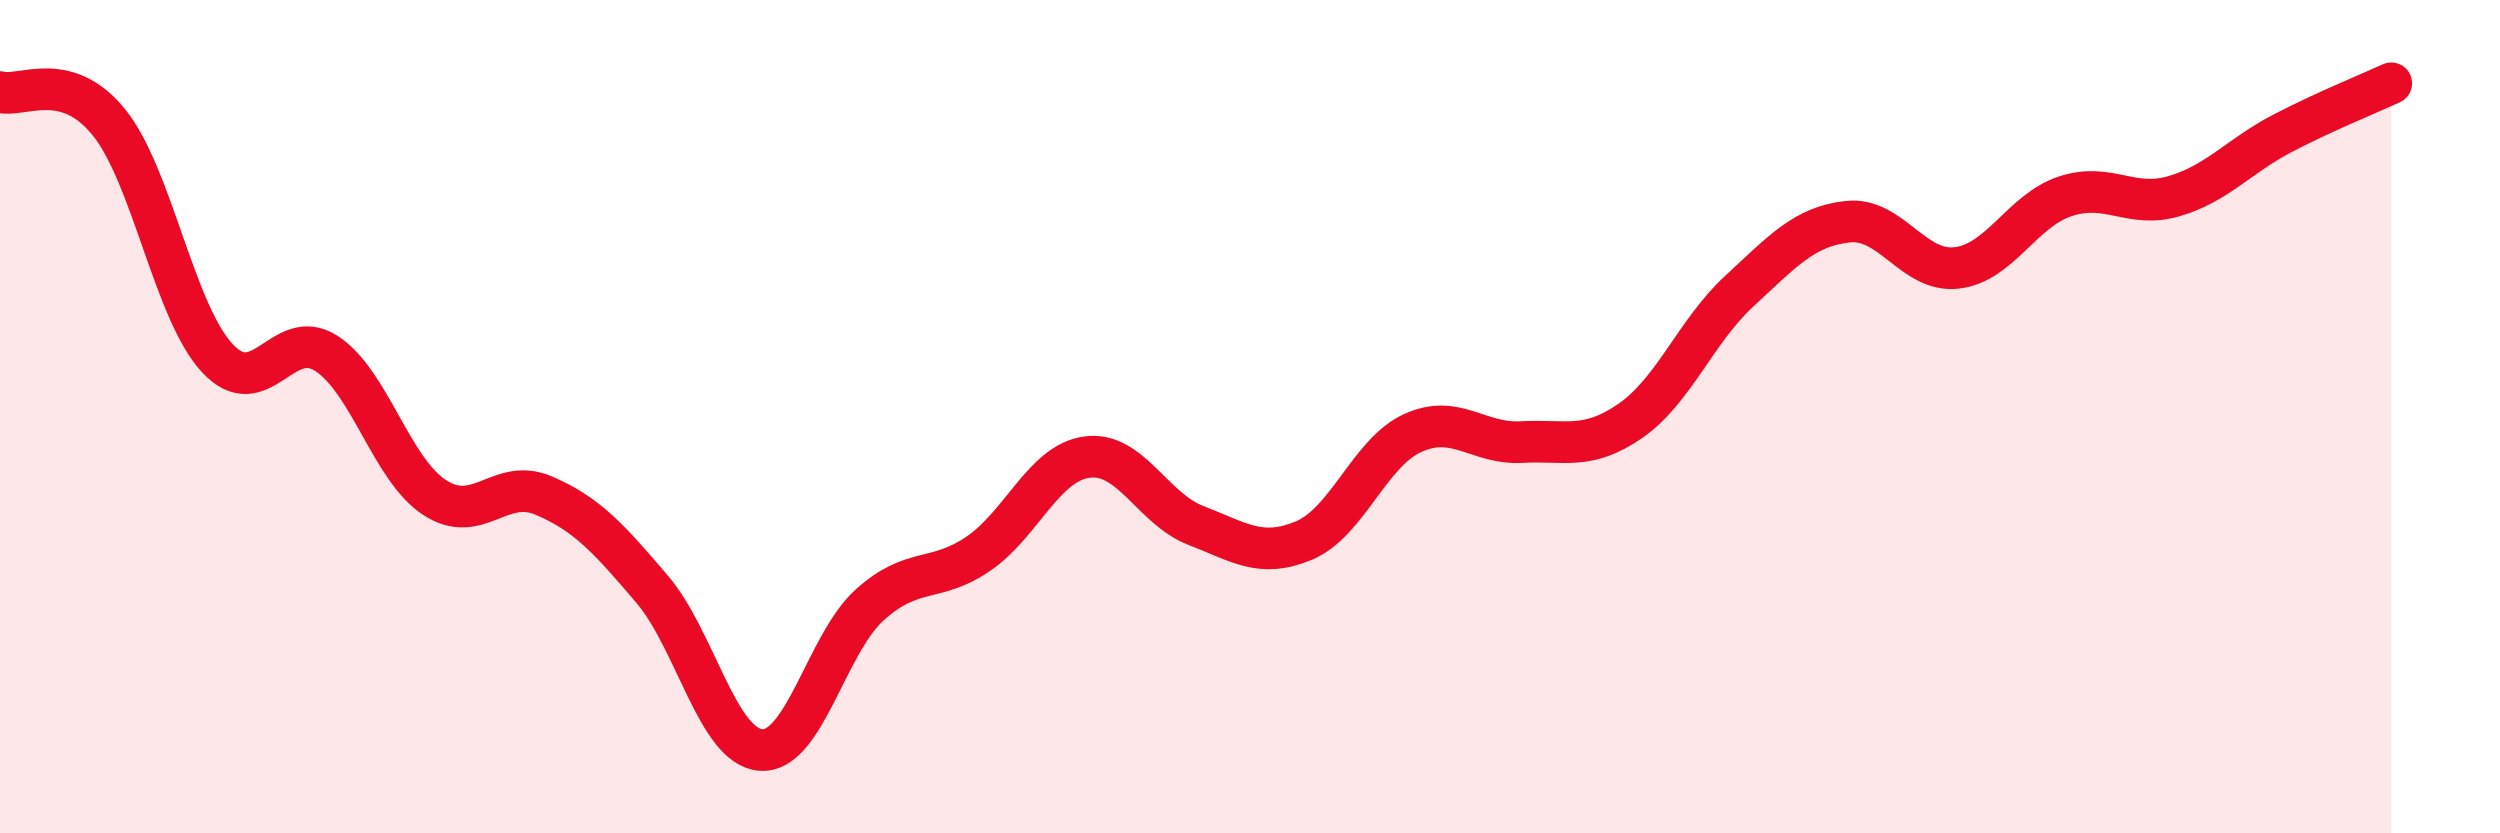 
    <svg width="60" height="20" viewBox="0 0 60 20" xmlns="http://www.w3.org/2000/svg">
      <path
        d="M 0,2.21 C 0.52,2.35 1.57,1.65 2.61,2.93 C 3.65,4.21 4.18,7.49 5.22,8.6 C 6.26,9.71 6.79,7.81 7.83,8.48 C 8.87,9.15 9.39,11.26 10.43,11.94 C 11.47,12.62 12,11.45 13.04,11.89 C 14.08,12.33 14.61,12.92 15.65,14.14 C 16.69,15.36 17.22,17.92 18.26,18 C 19.3,18.08 19.83,15.46 20.87,14.52 C 21.91,13.58 22.44,14 23.48,13.29 C 24.52,12.58 25.05,11.11 26.09,10.97 C 27.13,10.83 27.66,12.21 28.7,12.61 C 29.74,13.01 30.26,13.41 31.3,12.97 C 32.34,12.53 32.87,10.86 33.91,10.39 C 34.95,9.92 35.48,10.67 36.52,10.61 C 37.56,10.55 38.09,10.82 39.13,10.1 C 40.17,9.38 40.7,7.95 41.74,6.99 C 42.78,6.03 43.31,5.43 44.35,5.32 C 45.39,5.21 45.92,6.55 46.96,6.43 C 48,6.31 48.53,5.05 49.57,4.71 C 50.61,4.37 51.13,5.01 52.17,4.71 C 53.21,4.41 53.74,3.74 54.78,3.2 C 55.82,2.66 56.87,2.24 57.39,2L57.39 20L0 20Z"
        fill="#EB0A25"
        opacity="0.1"
        stroke-linecap="round"
        stroke-linejoin="round"
      />
      <path
        d="M 0,2.21 C 0.52,2.35 1.57,1.65 2.61,2.93 C 3.65,4.21 4.18,7.49 5.22,8.6 C 6.26,9.71 6.79,7.81 7.83,8.48 C 8.87,9.15 9.39,11.26 10.43,11.94 C 11.47,12.62 12,11.45 13.04,11.89 C 14.08,12.33 14.61,12.92 15.65,14.14 C 16.69,15.36 17.22,17.92 18.26,18 C 19.3,18.08 19.83,15.46 20.87,14.52 C 21.91,13.58 22.44,14 23.48,13.29 C 24.52,12.58 25.05,11.11 26.09,10.97 C 27.13,10.83 27.66,12.21 28.7,12.61 C 29.74,13.01 30.26,13.41 31.3,12.97 C 32.34,12.53 32.87,10.86 33.91,10.39 C 34.95,9.92 35.48,10.67 36.52,10.61 C 37.56,10.55 38.09,10.82 39.13,10.1 C 40.17,9.38 40.7,7.95 41.74,6.99 C 42.78,6.03 43.31,5.43 44.35,5.32 C 45.39,5.21 45.92,6.55 46.96,6.43 C 48,6.31 48.53,5.05 49.57,4.71 C 50.61,4.37 51.13,5.01 52.17,4.71 C 53.21,4.41 53.74,3.74 54.78,3.2 C 55.82,2.66 56.87,2.24 57.39,2"
        stroke="#EB0A25"
        stroke-width="1"
        fill="none"
        stroke-linecap="round"
        stroke-linejoin="round"
      />
    </svg>
  
